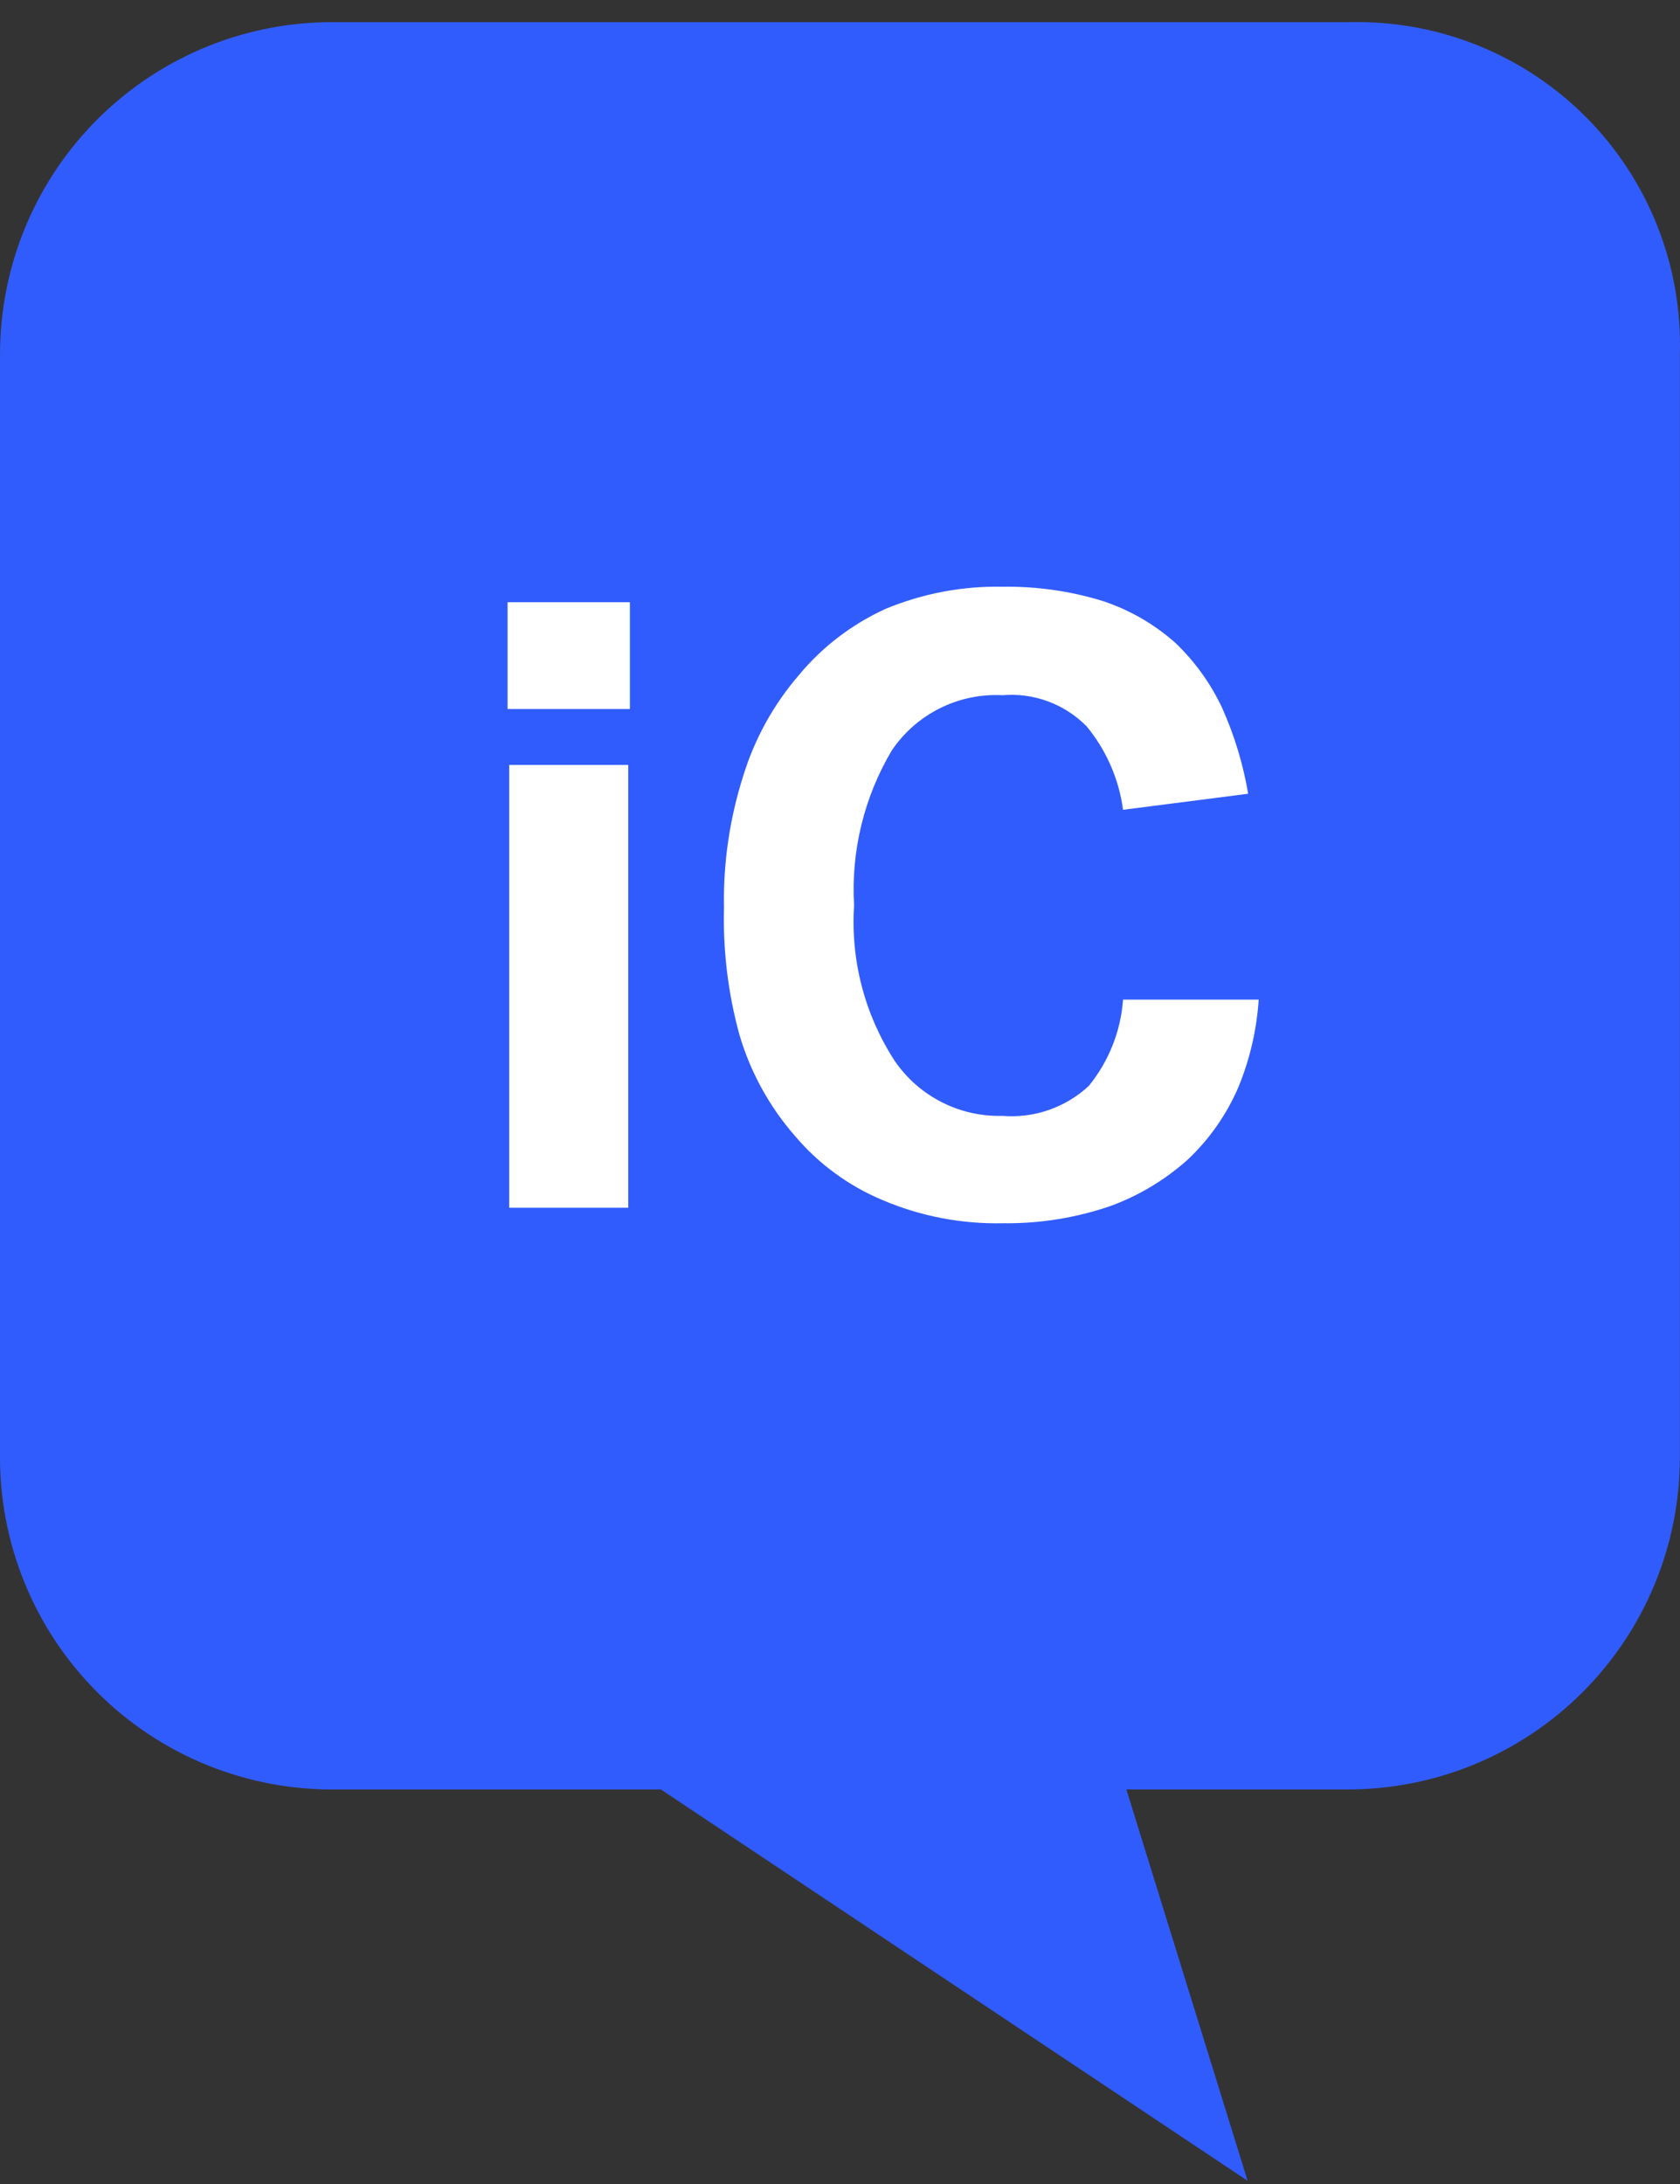 <svg width="60" height="78" viewBox="0 0 60 78" fill="none" xmlns="http://www.w3.org/2000/svg">
<rect x="0" y="0" width="60" height="78" fill="#333333" stroke="none"/>
<path d="M48.174 0.792H12.04C10.467 0.768 8.906 1.058 7.446 1.643C5.986 2.229 4.658 3.099 3.538 4.202C2.417 5.306 1.528 6.622 0.921 8.072C0.314 9.523 0.001 11.08 0.001 12.652V51.871C-0.023 53.459 0.272 55.035 0.869 56.506C1.465 57.978 2.351 59.314 3.474 60.437C4.596 61.56 5.933 62.445 7.404 63.042C8.876 63.638 10.452 63.933 12.04 63.909H23.603L44.557 77.885L40.228 63.909H48.135C51.28 63.909 54.297 62.66 56.521 60.436C58.746 58.211 59.995 55.194 59.995 52.049V12.652C60.041 11.086 59.768 9.526 59.19 8.069C58.613 6.612 57.745 5.287 56.638 4.177C55.532 3.067 54.211 2.194 52.755 1.612C51.3 1.03 49.741 0.751 48.174 0.792Z" fill="#315CFD"/>
<path d="M22.437 27.32H18.187V43.134H22.437V27.32Z" fill="white"/>
<path d="M22.496 21.508H18.128V25.323H22.496V21.508Z" fill="white"/>
<path d="M44.221 38.844C43.806 39.805 43.2 40.672 42.442 41.394C41.629 42.128 40.683 42.698 39.655 43.074C38.421 43.497 37.124 43.704 35.82 43.687C34.341 43.72 32.872 43.437 31.511 42.857C30.303 42.35 29.233 41.565 28.387 40.564C27.477 39.521 26.803 38.294 26.411 36.966C26.004 35.486 25.817 33.954 25.857 32.42C25.826 30.818 26.06 29.221 26.549 27.695C26.955 26.379 27.628 25.161 28.526 24.117C29.367 23.102 30.428 22.291 31.629 21.745C32.95 21.196 34.37 20.926 35.8 20.955C37.019 20.936 38.233 21.109 39.398 21.469C40.345 21.785 41.219 22.289 41.968 22.951C42.668 23.617 43.238 24.408 43.648 25.284C44.086 26.262 44.398 27.291 44.577 28.348L40.109 28.921C39.962 27.824 39.51 26.79 38.805 25.936C38.416 25.543 37.945 25.24 37.426 25.048C36.906 24.857 36.352 24.782 35.8 24.829C35.027 24.789 34.256 24.951 33.563 25.297C32.87 25.643 32.279 26.163 31.847 26.806C30.857 28.476 30.389 30.403 30.503 32.341C30.376 34.293 30.882 36.234 31.945 37.876C32.37 38.502 32.946 39.012 33.62 39.357C34.293 39.703 35.043 39.873 35.8 39.852C36.36 39.898 36.923 39.827 37.454 39.643C37.985 39.459 38.472 39.167 38.884 38.785C39.599 37.907 40.027 36.831 40.109 35.701H44.953C44.883 36.782 44.635 37.844 44.221 38.844Z" fill="white"/>
</svg>
